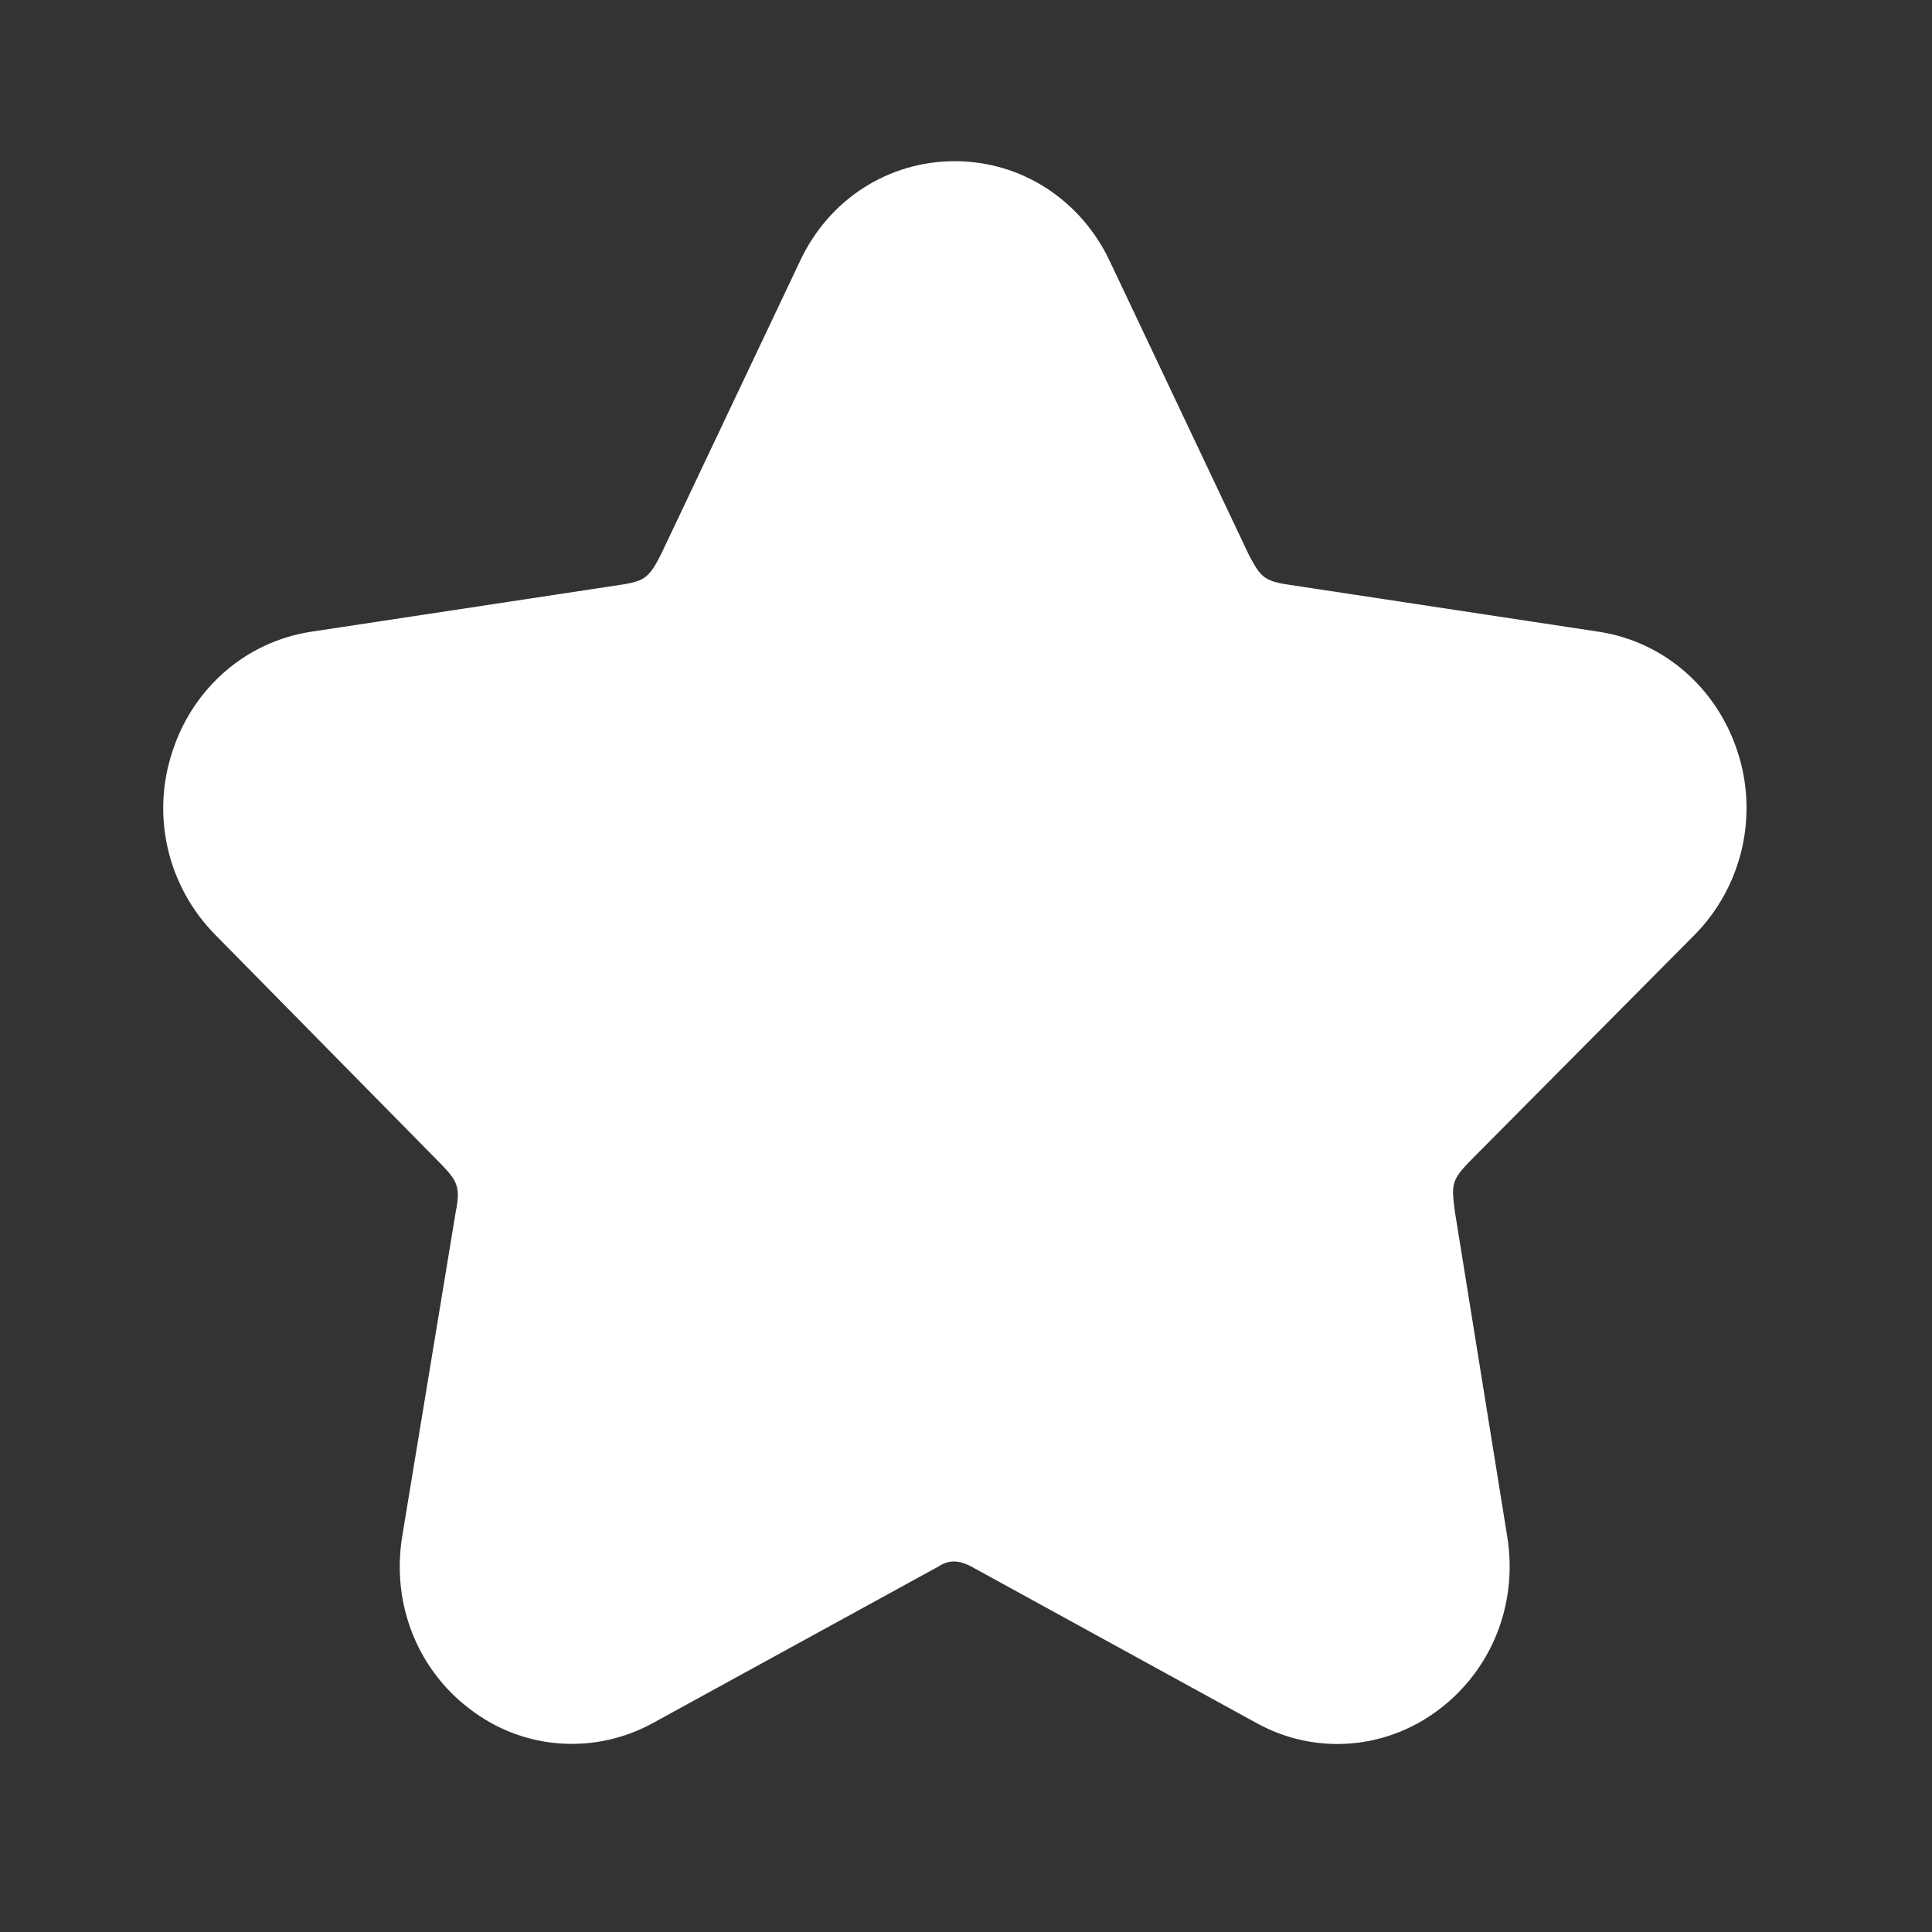 <svg width="16" height="16" viewBox="0 0 16 16" fill="none" xmlns="http://www.w3.org/2000/svg">
<rect x="0" y="0" width="16" height="16" fill="#333333" stroke="none"/>
<path d="M11.076 14.443C10.84 14.443 10.611 14.383 10.405 14.269L8.032 12.967C7.94 12.924 7.864 12.913 7.772 12.973L5.408 14.269C4.939 14.527 4.366 14.495 3.931 14.183C3.466 13.854 3.238 13.294 3.331 12.723L3.774 10.037C3.817 9.826 3.782 9.776 3.655 9.643L1.78 7.739C1.384 7.335 1.249 6.745 1.432 6.211C1.606 5.688 2.045 5.313 2.575 5.232L5.173 4.838C5.331 4.809 5.378 4.786 5.477 4.585L6.626 2.161C6.865 1.651 7.356 1.335 7.907 1.335C8.458 1.335 8.949 1.653 9.19 2.161L10.344 4.598C10.437 4.773 10.467 4.812 10.67 4.842L13.242 5.232C13.772 5.313 14.209 5.688 14.385 6.211C14.566 6.745 14.431 7.337 14.037 7.739L12.23 9.559C12.022 9.767 12.015 9.785 12.049 10.036L12.482 12.723C12.575 13.294 12.345 13.854 11.882 14.183C11.647 14.351 11.365 14.443 11.076 14.443V14.443Z" fill="white"/>
</svg>

